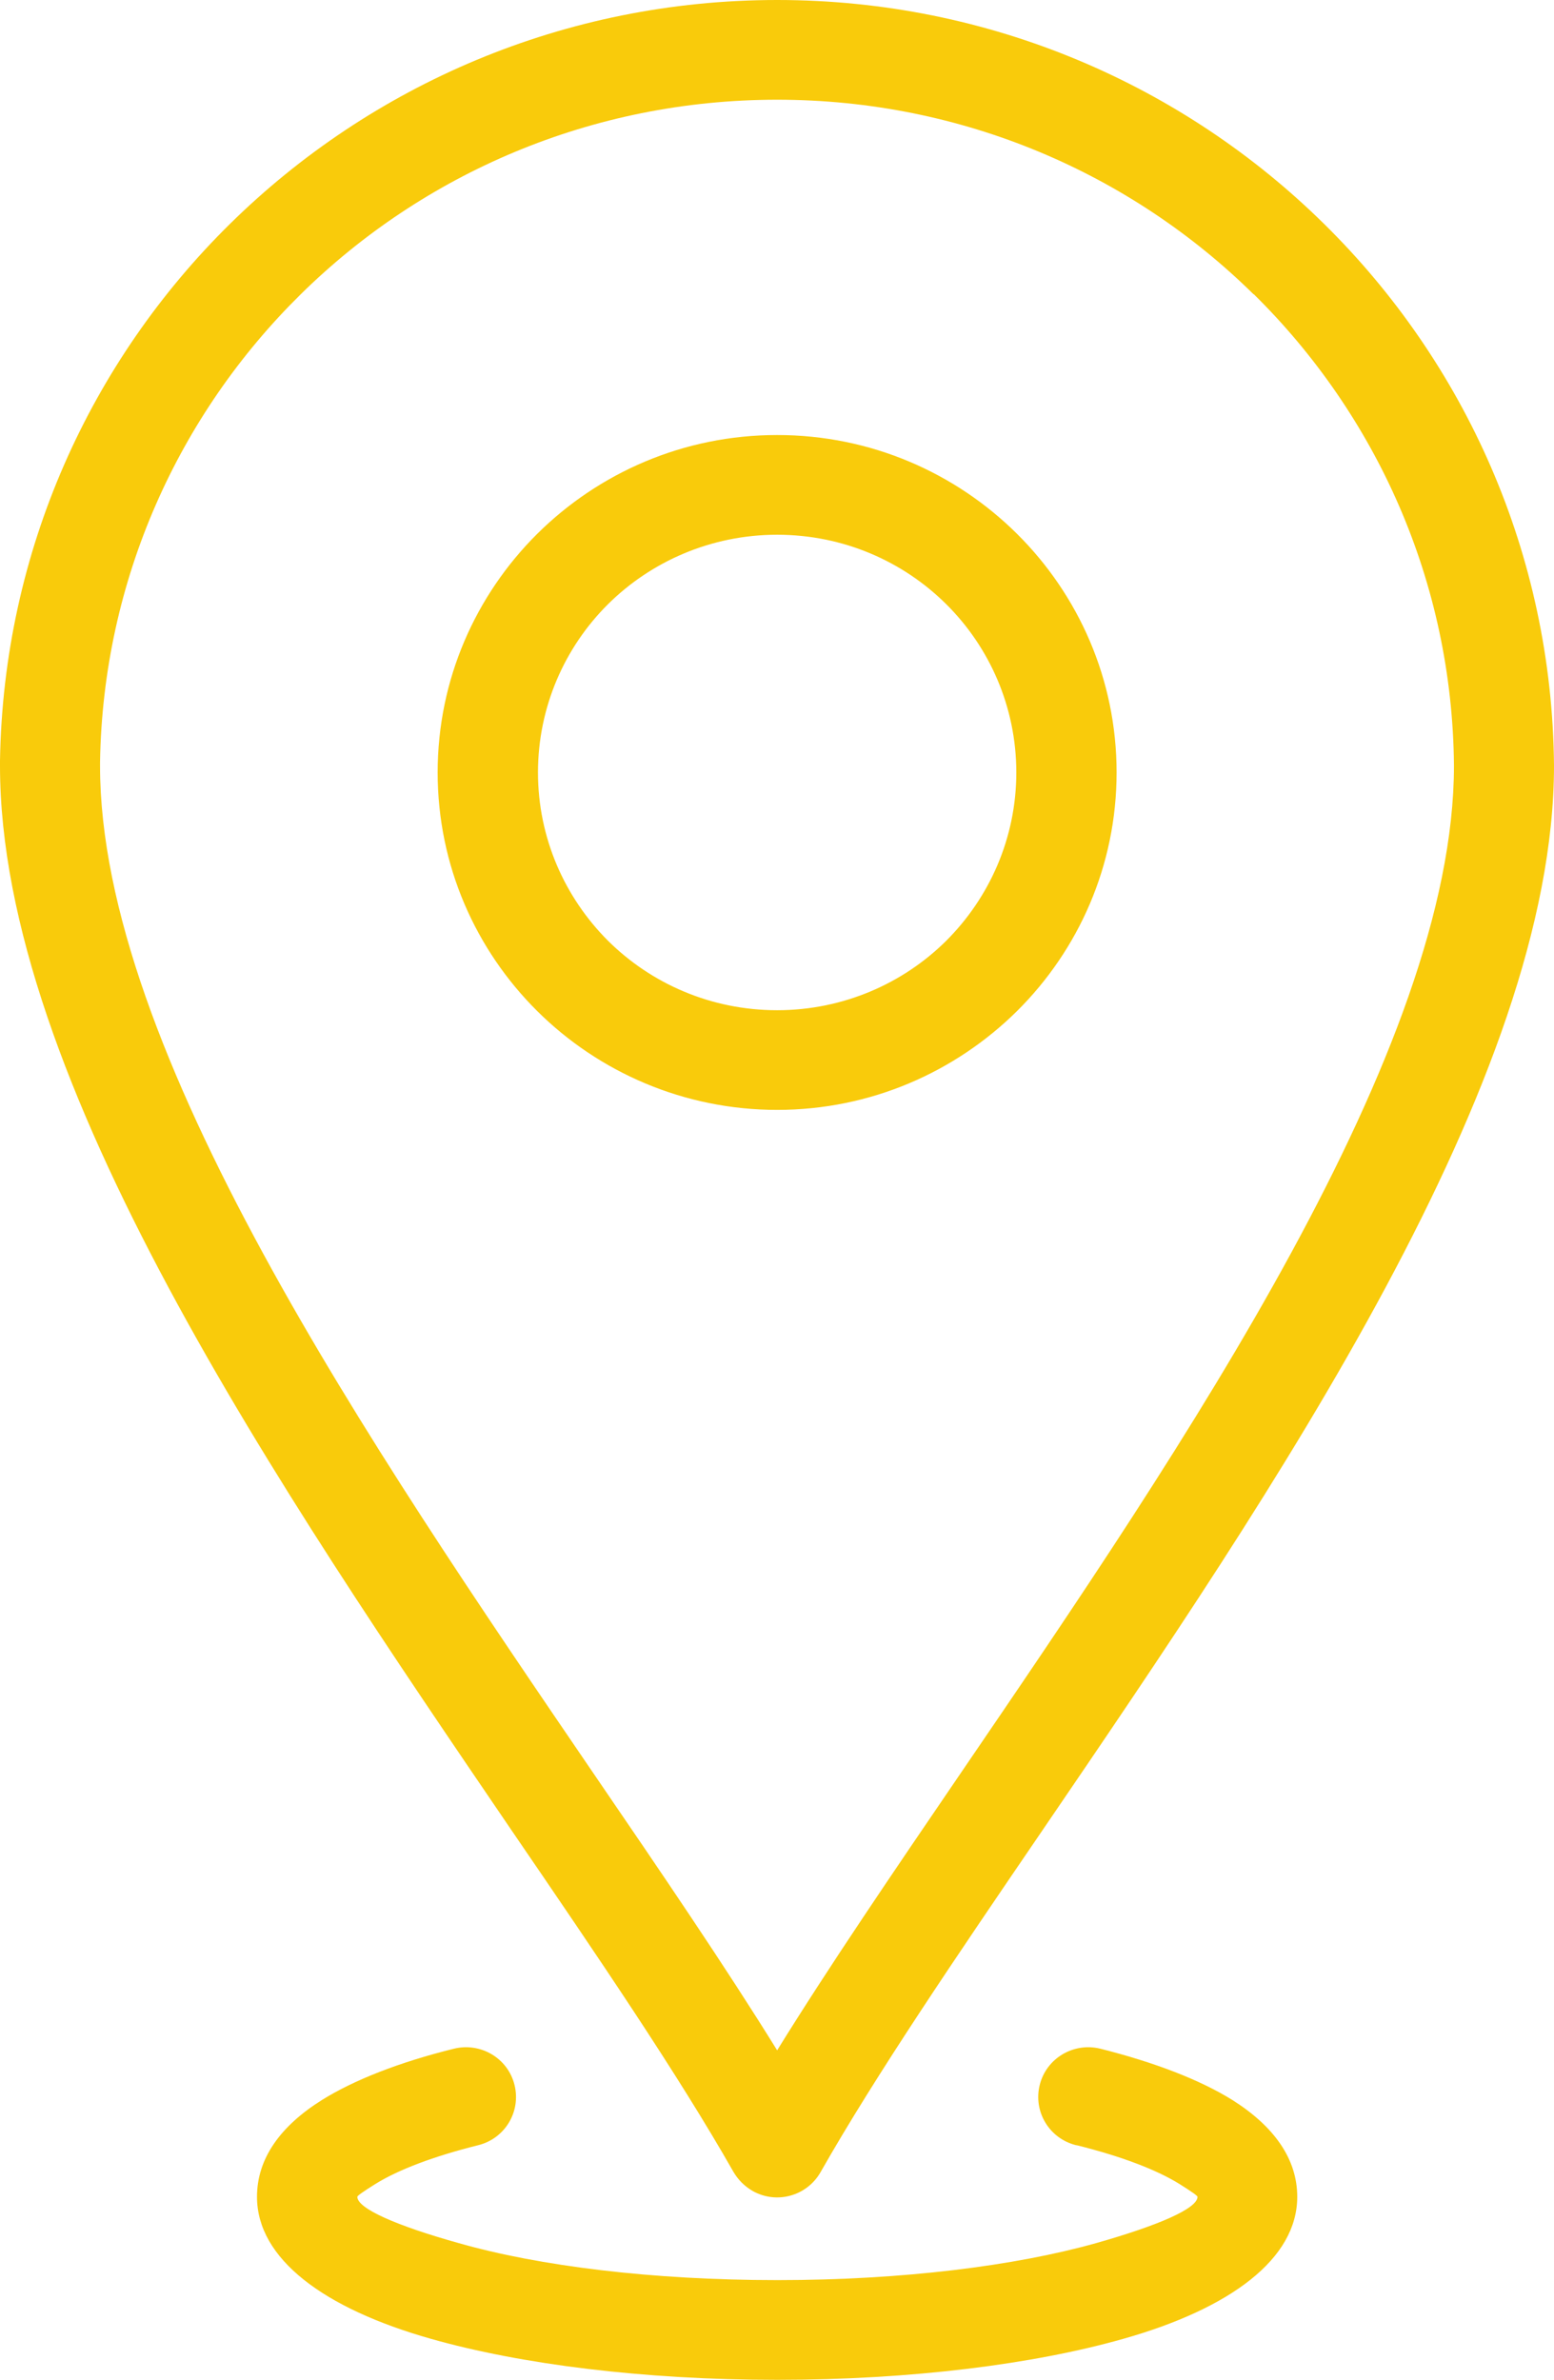 <svg width="32" height="49" viewBox="0 0 32 49" fill="none" xmlns="http://www.w3.org/2000/svg">
<path d="M16.003 8.956C17.931 8.956 19.679 9.735 20.944 10.992C22.21 12.25 22.993 13.987 22.993 15.903C22.993 17.82 22.21 19.556 20.944 20.814C19.673 22.072 17.926 22.85 16.003 22.85C14.08 22.85 12.327 22.072 11.061 20.814C9.796 19.556 9.012 17.82 9.012 15.903C9.012 13.987 9.796 12.25 11.061 10.992C12.327 9.735 14.074 8.956 16.003 8.956ZM22.161 44.165C21.607 44.029 21.273 43.474 21.41 42.924C21.547 42.374 22.106 42.042 22.659 42.178C23.782 42.461 24.714 42.821 25.377 43.234C26.231 43.773 26.713 44.443 26.713 45.227C26.713 46.501 25.344 47.525 23.13 48.151C21.29 48.673 18.769 48.995 16.003 48.995C13.236 48.995 10.716 48.673 8.875 48.151C6.662 47.525 5.292 46.501 5.292 45.227C5.292 44.443 5.769 43.773 6.629 43.234C7.292 42.821 8.223 42.456 9.346 42.178C9.9 42.042 10.459 42.374 10.595 42.924C10.732 43.474 10.398 44.029 9.845 44.165C8.925 44.394 8.196 44.672 7.725 44.966C7.489 45.113 7.358 45.205 7.358 45.227C7.358 45.467 8.158 45.82 9.445 46.18C11.105 46.653 13.428 46.942 16.008 46.942C18.589 46.942 20.906 46.648 22.572 46.18C23.859 45.815 24.659 45.467 24.659 45.227C24.659 45.205 24.527 45.113 24.292 44.966C23.821 44.672 23.092 44.394 22.172 44.165H22.161ZM16.003 0C20.391 0 24.374 1.759 27.267 4.611C30.159 7.459 31.962 11.401 32 15.762C32 22.224 26.264 30.641 21.47 37.676C19.684 40.294 18.035 42.717 16.896 44.721C16.616 45.211 15.992 45.385 15.499 45.107C15.329 45.009 15.197 44.873 15.104 44.715C13.965 42.712 12.316 40.289 10.53 37.676C5.741 30.641 0 22.224 0 15.767V15.658C0.071 11.335 1.868 7.432 4.739 4.606C7.632 1.759 11.614 0 16.003 0ZM25.815 6.06C23.3 3.582 19.832 2.053 16.003 2.053C12.173 2.053 8.705 3.582 6.191 6.06C3.687 8.526 2.12 11.929 2.06 15.691V15.767C2.06 21.609 7.604 29.738 12.233 36.527C13.625 38.563 14.934 40.485 16.003 42.211C17.071 40.485 18.38 38.563 19.772 36.521C24.401 29.732 29.94 21.604 29.94 15.762C29.907 11.967 28.335 8.537 25.815 6.054V6.06ZM19.487 12.441C18.594 11.553 17.361 11.009 16.003 11.009C14.644 11.009 13.406 11.559 12.518 12.441C11.631 13.323 11.078 14.553 11.078 15.903C11.078 17.253 11.631 18.478 12.518 19.366C13.411 20.253 14.644 20.798 16.003 20.798C17.361 20.798 18.6 20.248 19.487 19.366C20.375 18.478 20.928 17.253 20.928 15.903C20.928 14.553 20.375 13.323 19.487 12.441Z" fill="#F9CB0B"/>
</svg>
